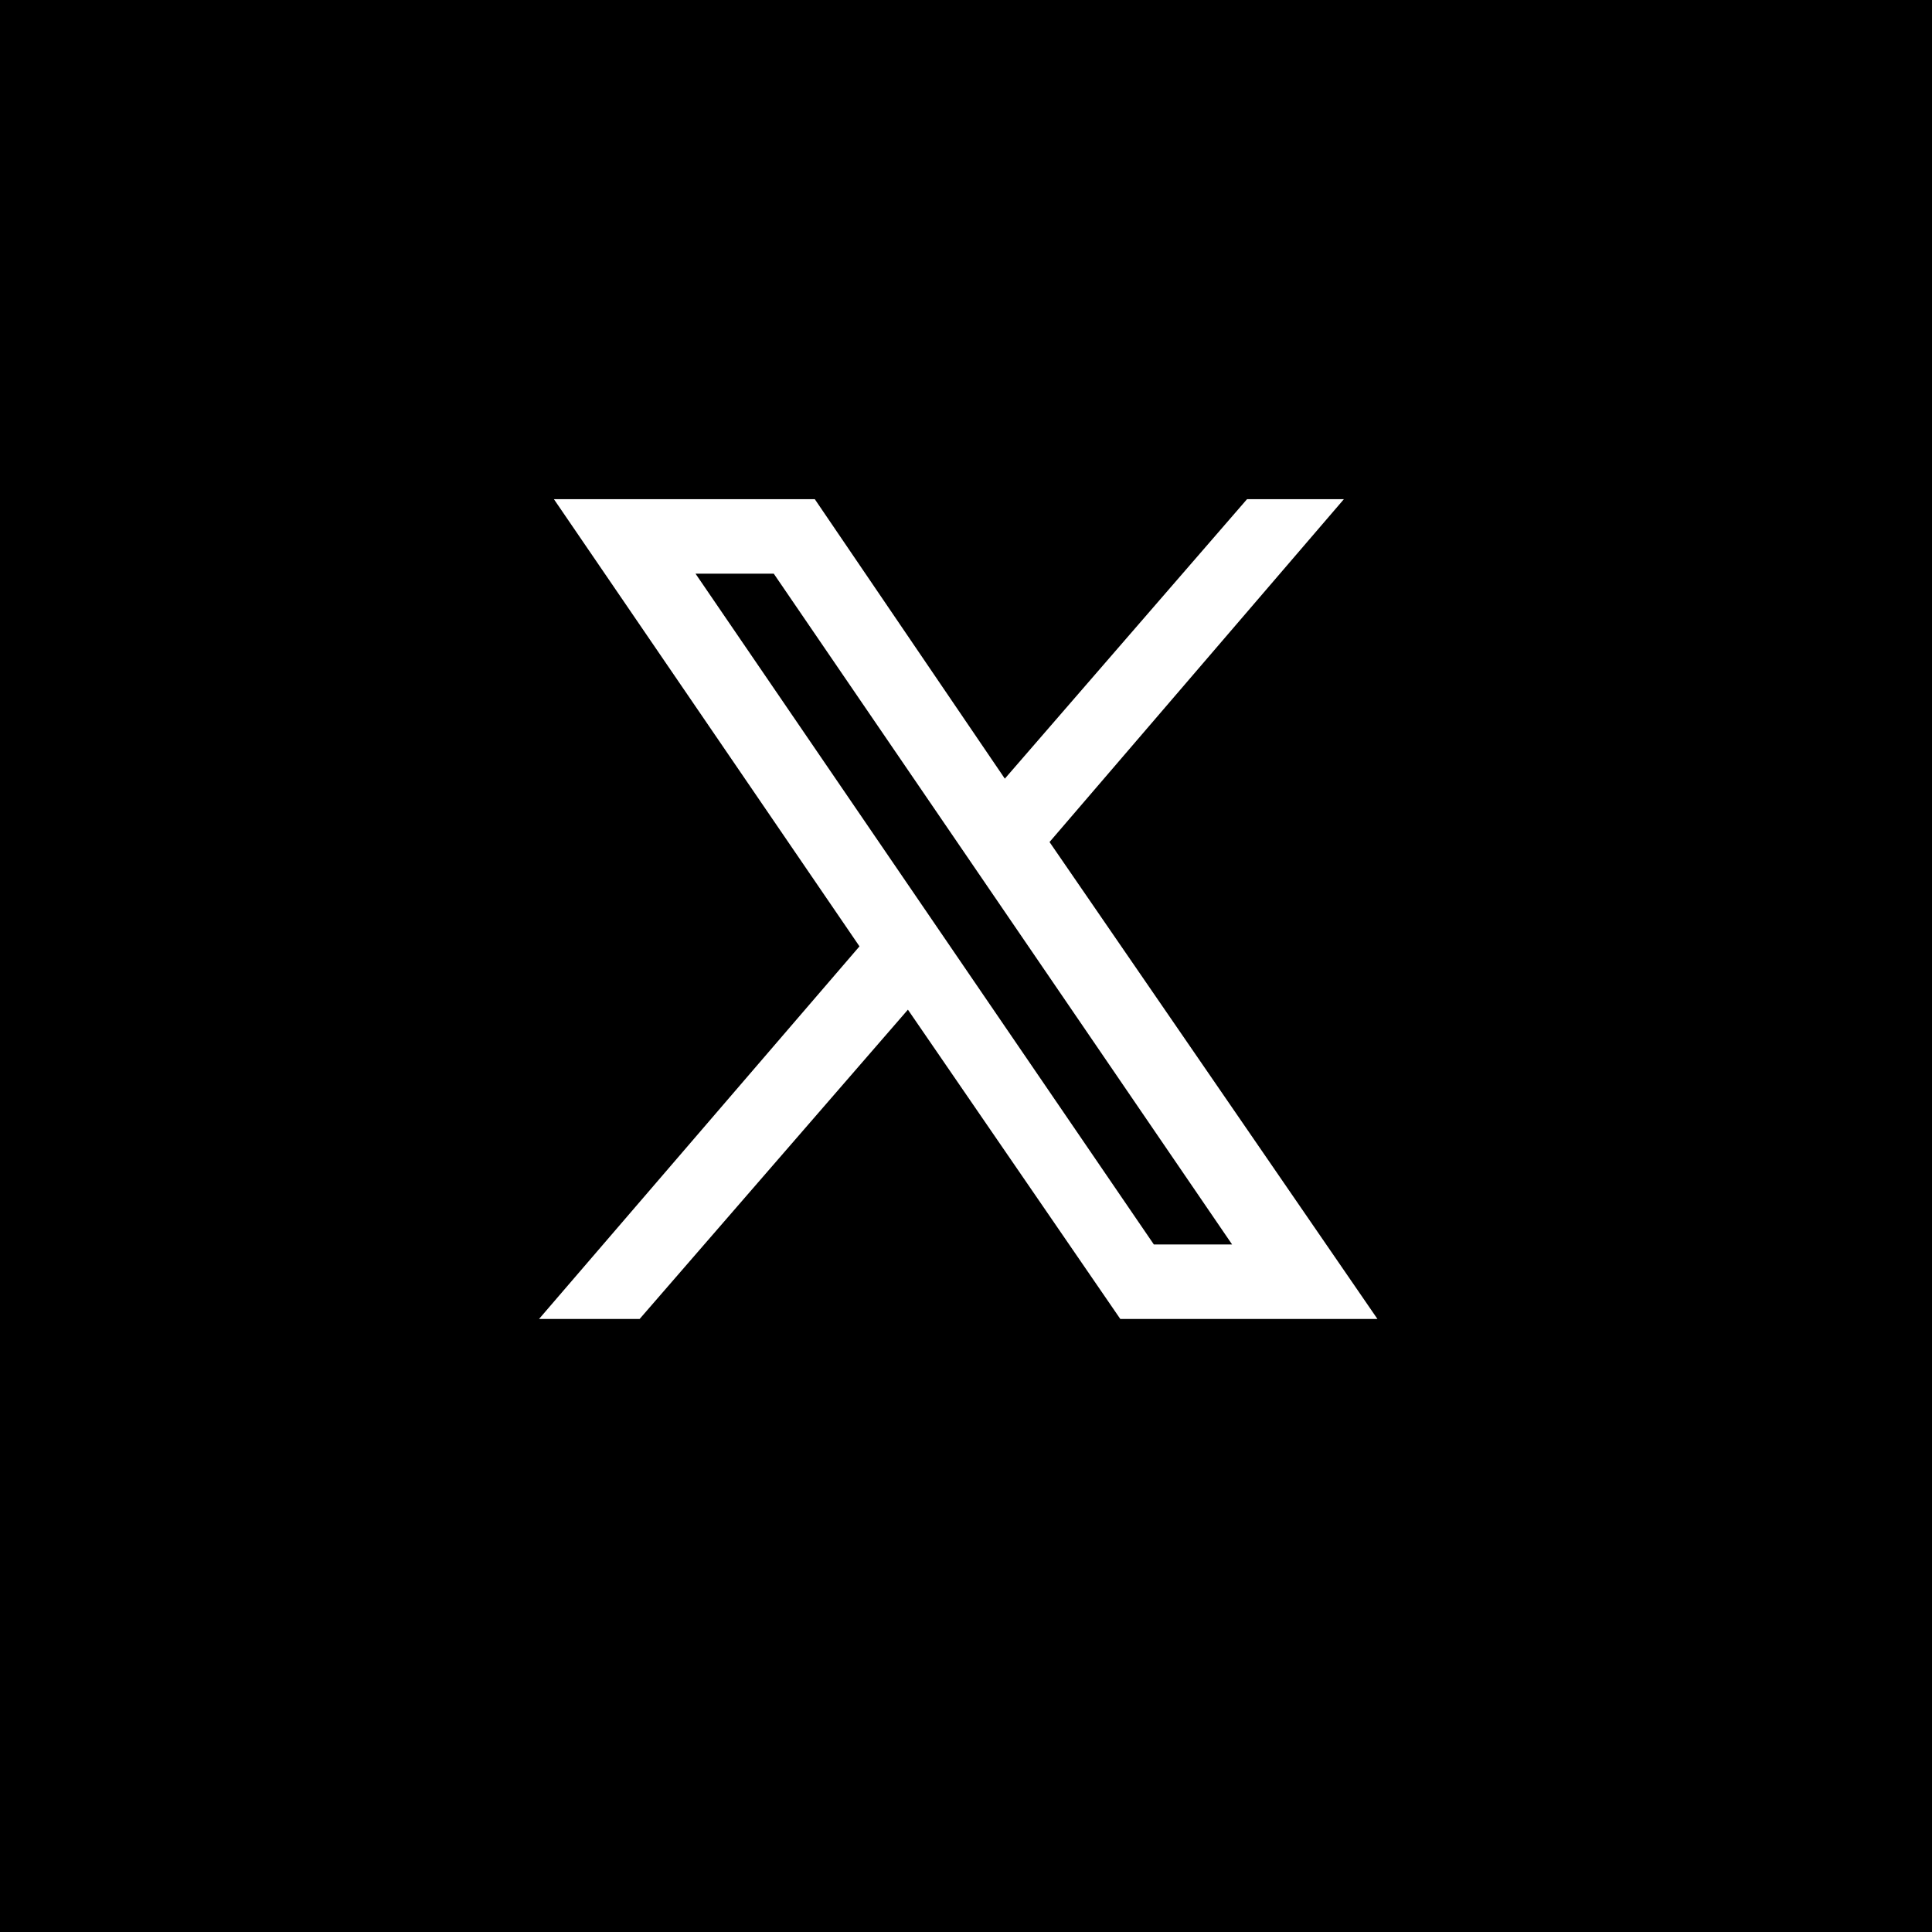 <?xml version="1.0" encoding="utf-8"?>
<svg version="1.1" id="Capa_1" x="0px" y="0px" viewBox="0 0 30 30" style="enable-background:new 0 0 30 30;" xmlns="http://www.w3.org/2000/svg">
  <rect x="0" y="0" width="30" height="30" fill="#808080" stroke="none"/>
  <defs/>
  <style type="text/css">
	.st0{fill:#ffffff;}
</style>
  <rect x="-27.562" y="0.169" width="58.375" height="30.474" style="stroke: rgb(0, 0, 0);"/>
  <path class="st0" d="M 21.389 20.481 L 16.297 13.075 L 20.868 7.751 L 19.364 7.751 L 15.603 12.091 L 12.652 7.751 L 8.601 7.751 L 13.346 14.695 L 8.37 20.481 L 9.932 20.481 L 14.098 15.678 L 17.396 20.481 L 21.389 20.481 Z M 12.015 8.908 L 19.132 19.324 L 17.917 19.324 L 10.8 8.908 L 12.015 8.908 Z" style=""/>
</svg>